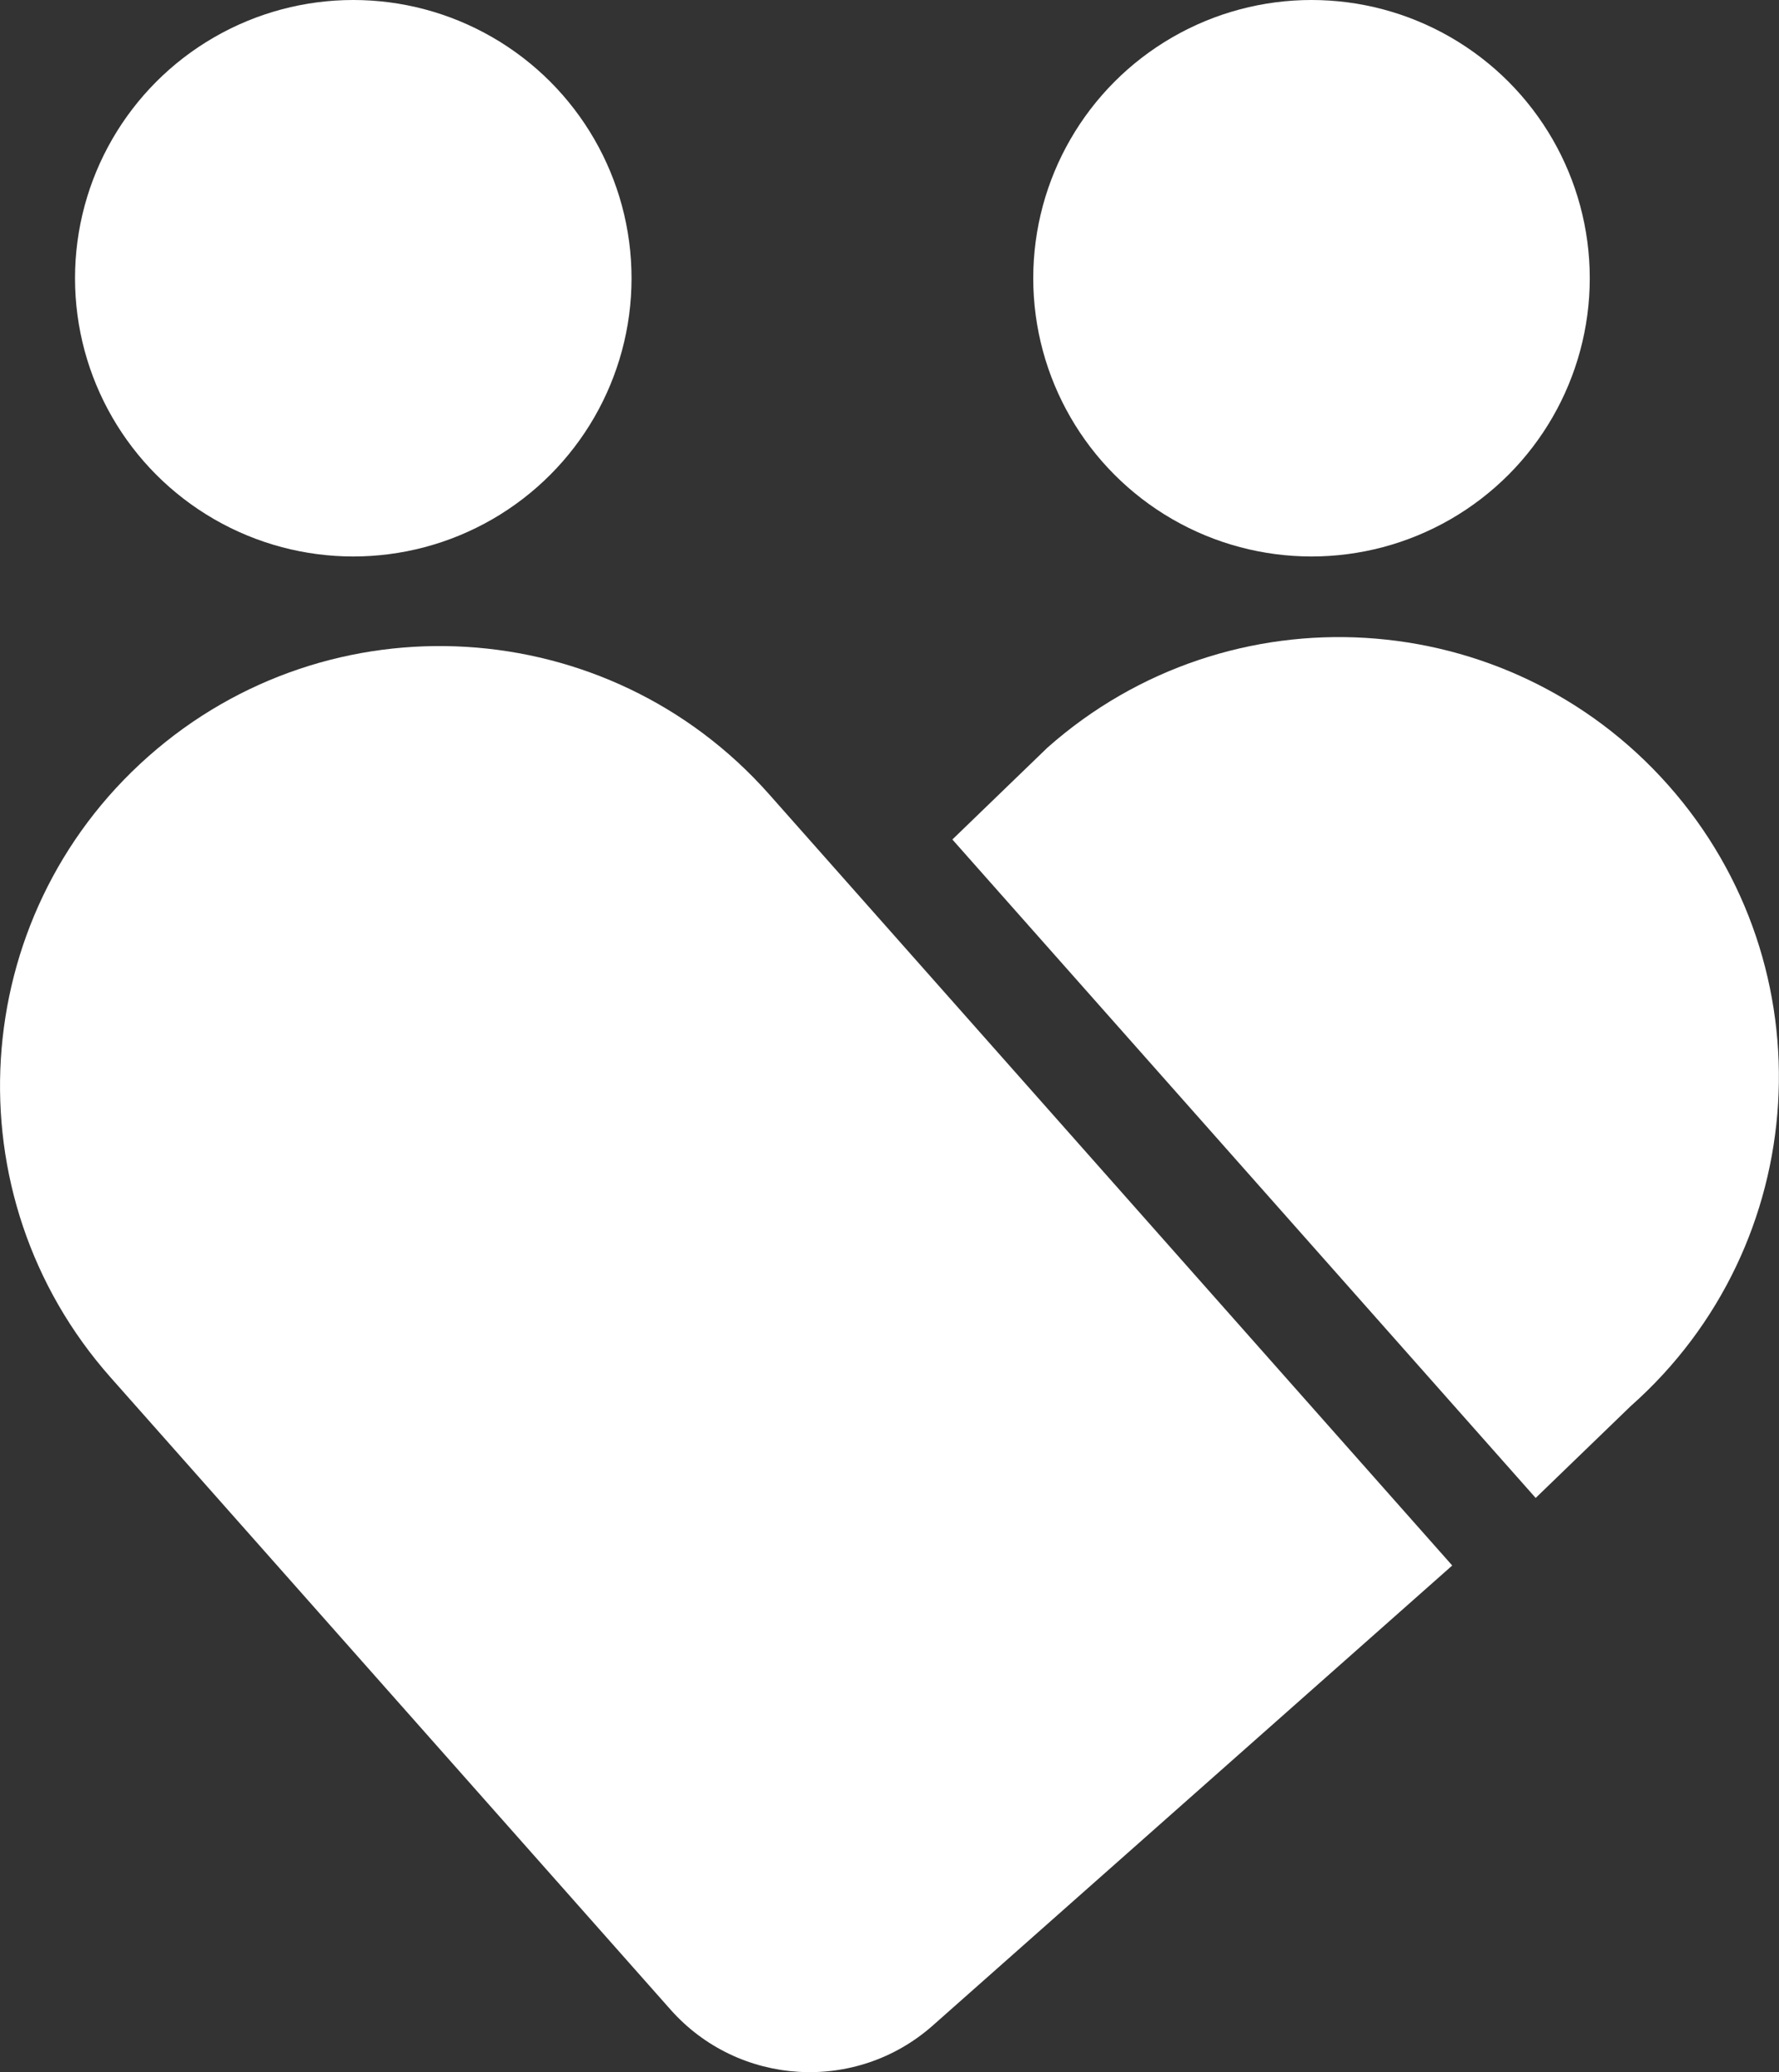<?xml version="1.0" encoding="UTF-8"?><svg id="Calque_2" xmlns="http://www.w3.org/2000/svg" viewBox="0 0 100.31 116.85"><rect x="0" y="0" width="100.31" height="116.85" fill="#333333" stroke="none"/><defs><style>.cls-1{fill:#fff;stroke-width:0px;}</style></defs><g id="Calque_2-2"><path class="cls-1" d="M35.84,32.24h0c13.69,0,24.8,11.11,24.8,24.8v58.1H21.52c-5.79,0-10.48-4.7-10.48-10.48v-47.62c0-13.69,11.11-24.8,24.8-24.8Z" transform="translate(-39.85 42.29) rotate(-41.53)"/><path class="cls-1" d="M86.59,84.47l-32.89-37.13,5.36-5.18c10.25-9.08,25.93-8.13,35.01,2.12h0c9.08,10.25,8.13,25.93-2.12,35.01l-5.36,5.18Z"/><circle class="cls-1" cx="19.92" cy="15.69" r="15.69"/><circle class="cls-1" cx="73.95" cy="15.69" r="15.69"/></g></svg>